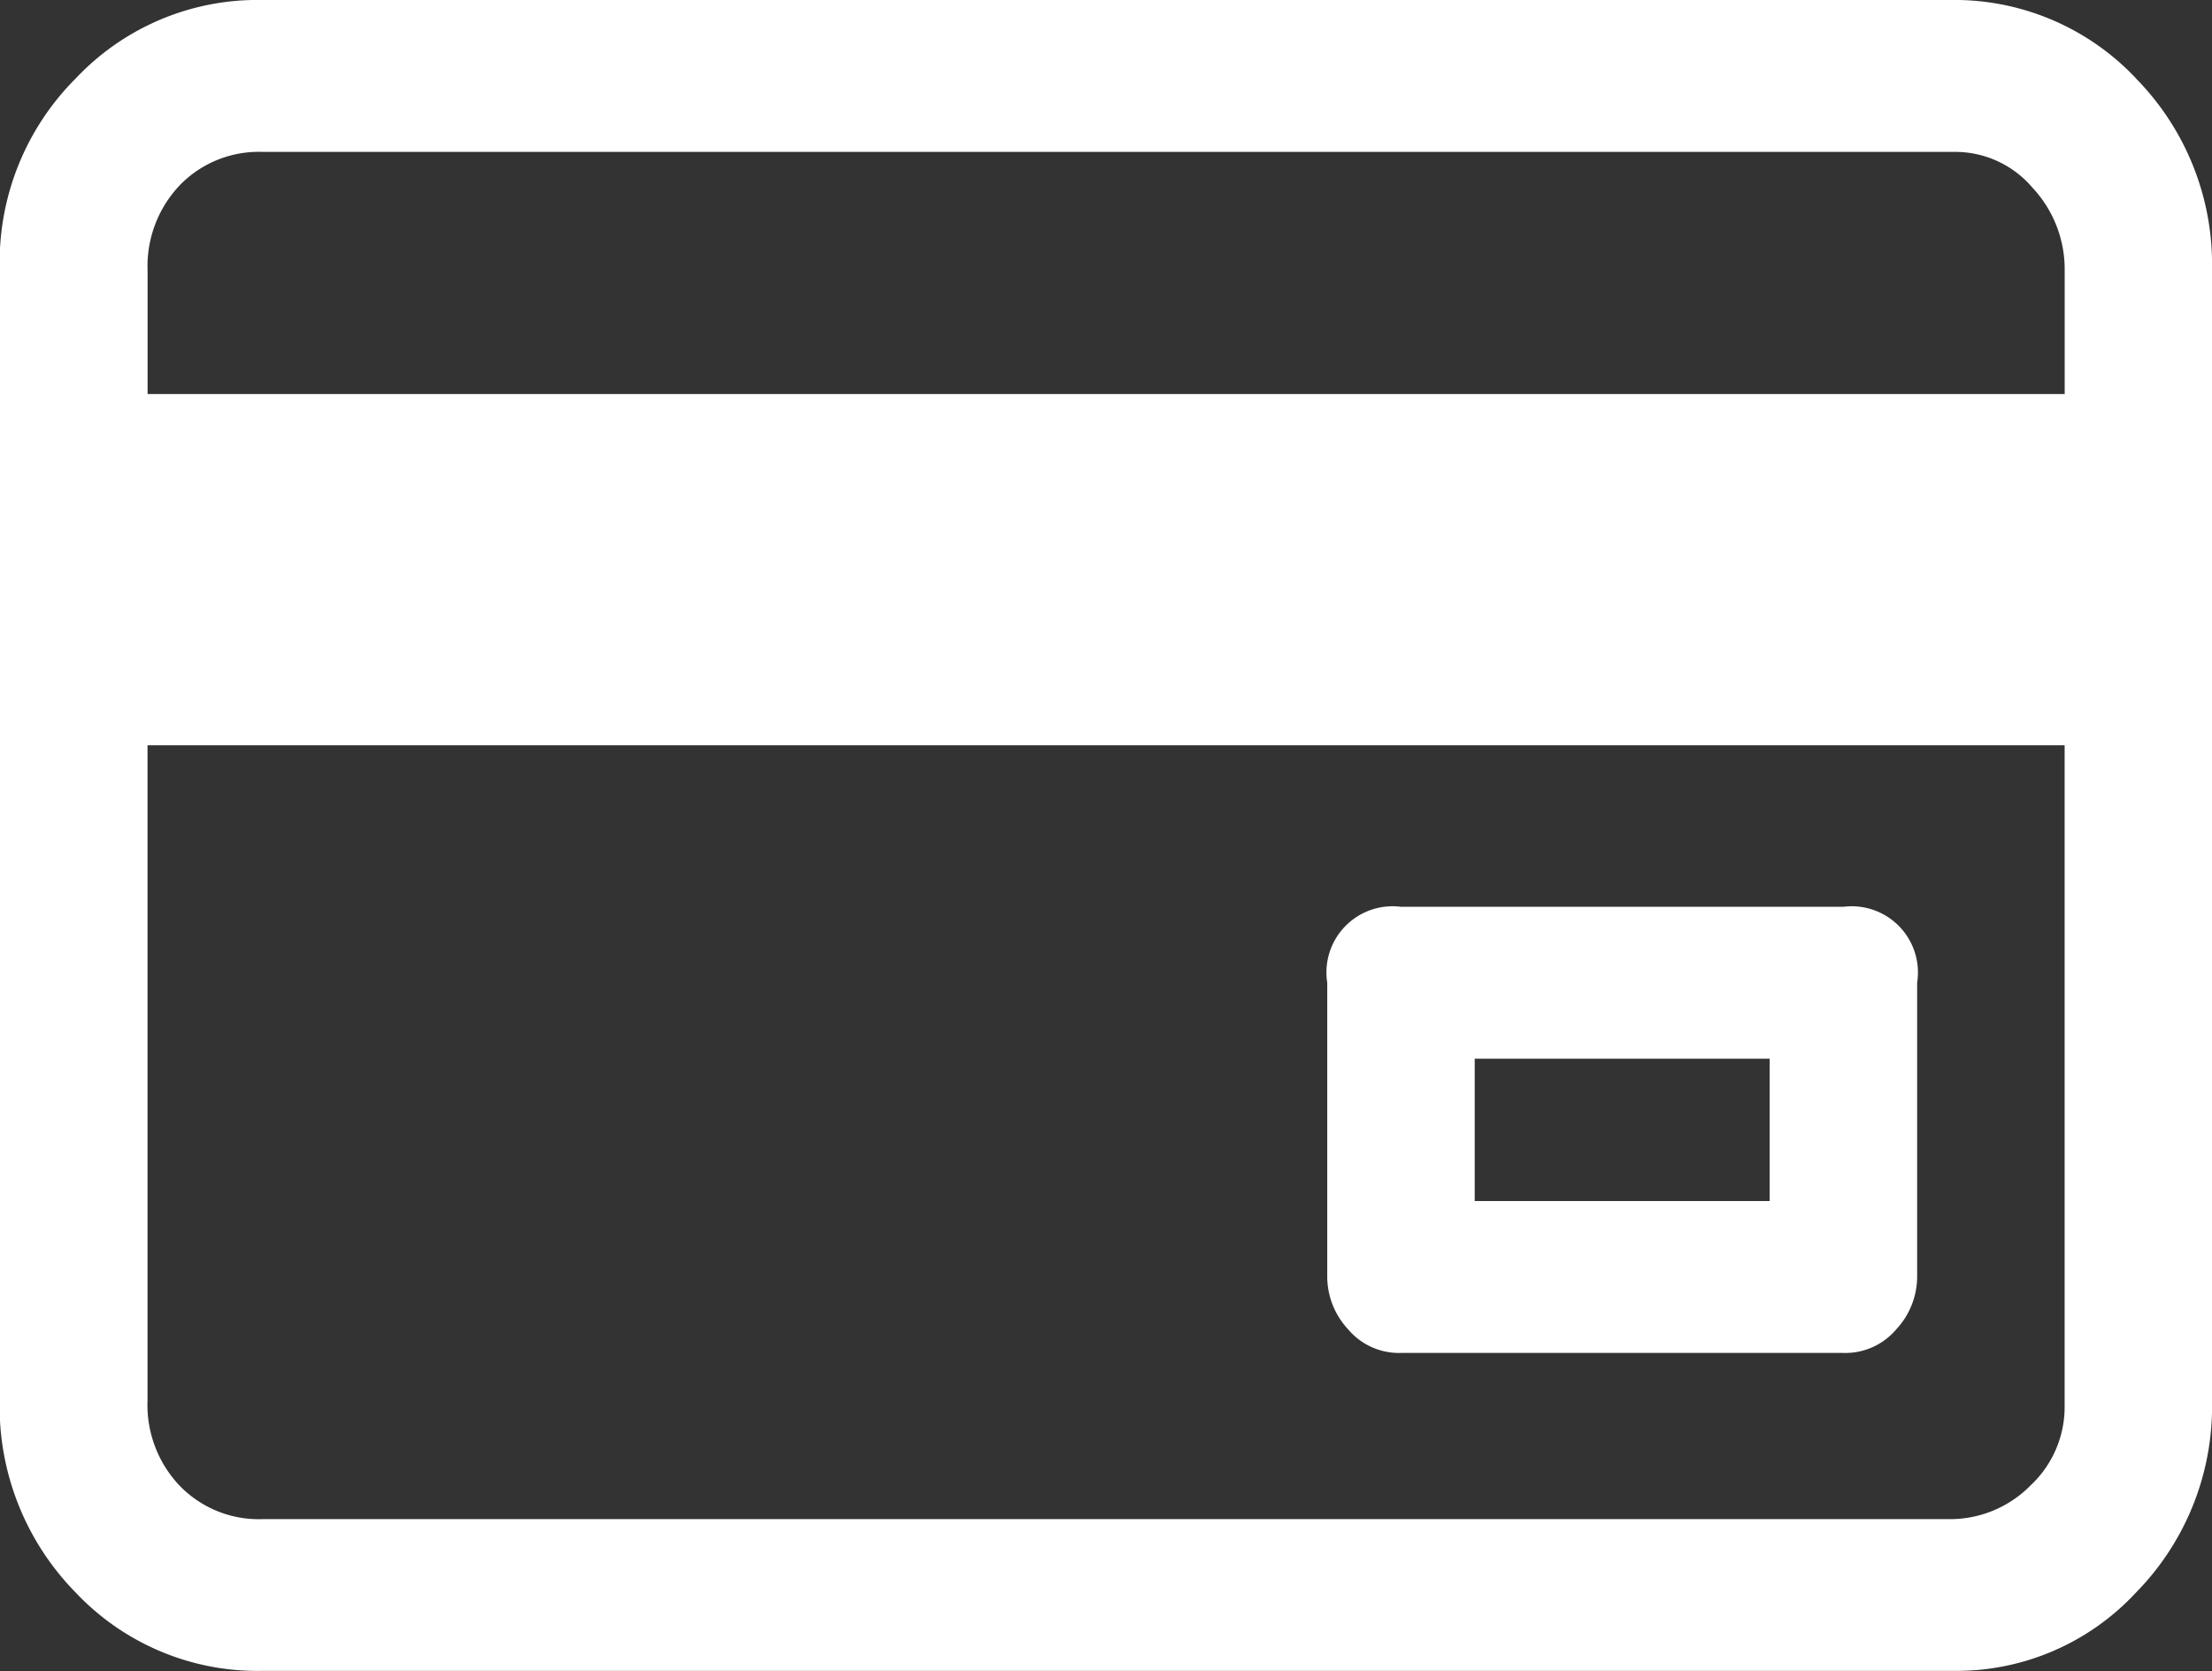 <svg xmlns="http://www.w3.org/2000/svg" width="41.457" height="31.309" viewBox="0 0 41.457 31.309"><rect x="0" y="0" width="41.457" height="31.309" fill="#333333" stroke="none"/><path id="icon-karte" d="M234.451,3.978a4.969,4.969,0,0,1,1.426,3.6V28.749a4.975,4.975,0,0,1-1.426,3.6,4.59,4.59,0,0,1-3.411,1.466h-31.7a4.685,4.685,0,0,1-3.5-1.466,4.975,4.975,0,0,1-1.426-3.6V7.49a4.863,4.863,0,0,1,1.426-3.512,4.678,4.678,0,0,1,3.5-1.469h31.613a4.677,4.677,0,0,1,3.5,1.469m-36.662,2a2.2,2.2,0,0,0-.605,1.6V9.892h35.93V7.578a2.238,2.238,0,0,0-.605-1.554,1.9,1.9,0,0,0-1.468-.669h-31.7a2.065,2.065,0,0,0-1.553.623m34.678,24.37a2.012,2.012,0,0,0,.647-1.511V16.473h-35.93V28.749a2.195,2.195,0,0,0,.605,1.6,2.065,2.065,0,0,0,1.553.623h31.613a2.117,2.117,0,0,0,1.512-.623m-2.117-9.427v5.513a1.453,1.453,0,0,1-.39.979,1.25,1.25,0,0,1-.992.444h-8.292a1.246,1.246,0,0,1-.992-.444,1.453,1.453,0,0,1-.39-.979V20.922a1.24,1.24,0,0,1,1.382-1.423h8.292a1.241,1.241,0,0,1,1.382,1.423m-2.764,1.423h-5.528v2.667h5.528Z" transform="translate(-194.42 -2.509)" fill="#fff"></path></svg>